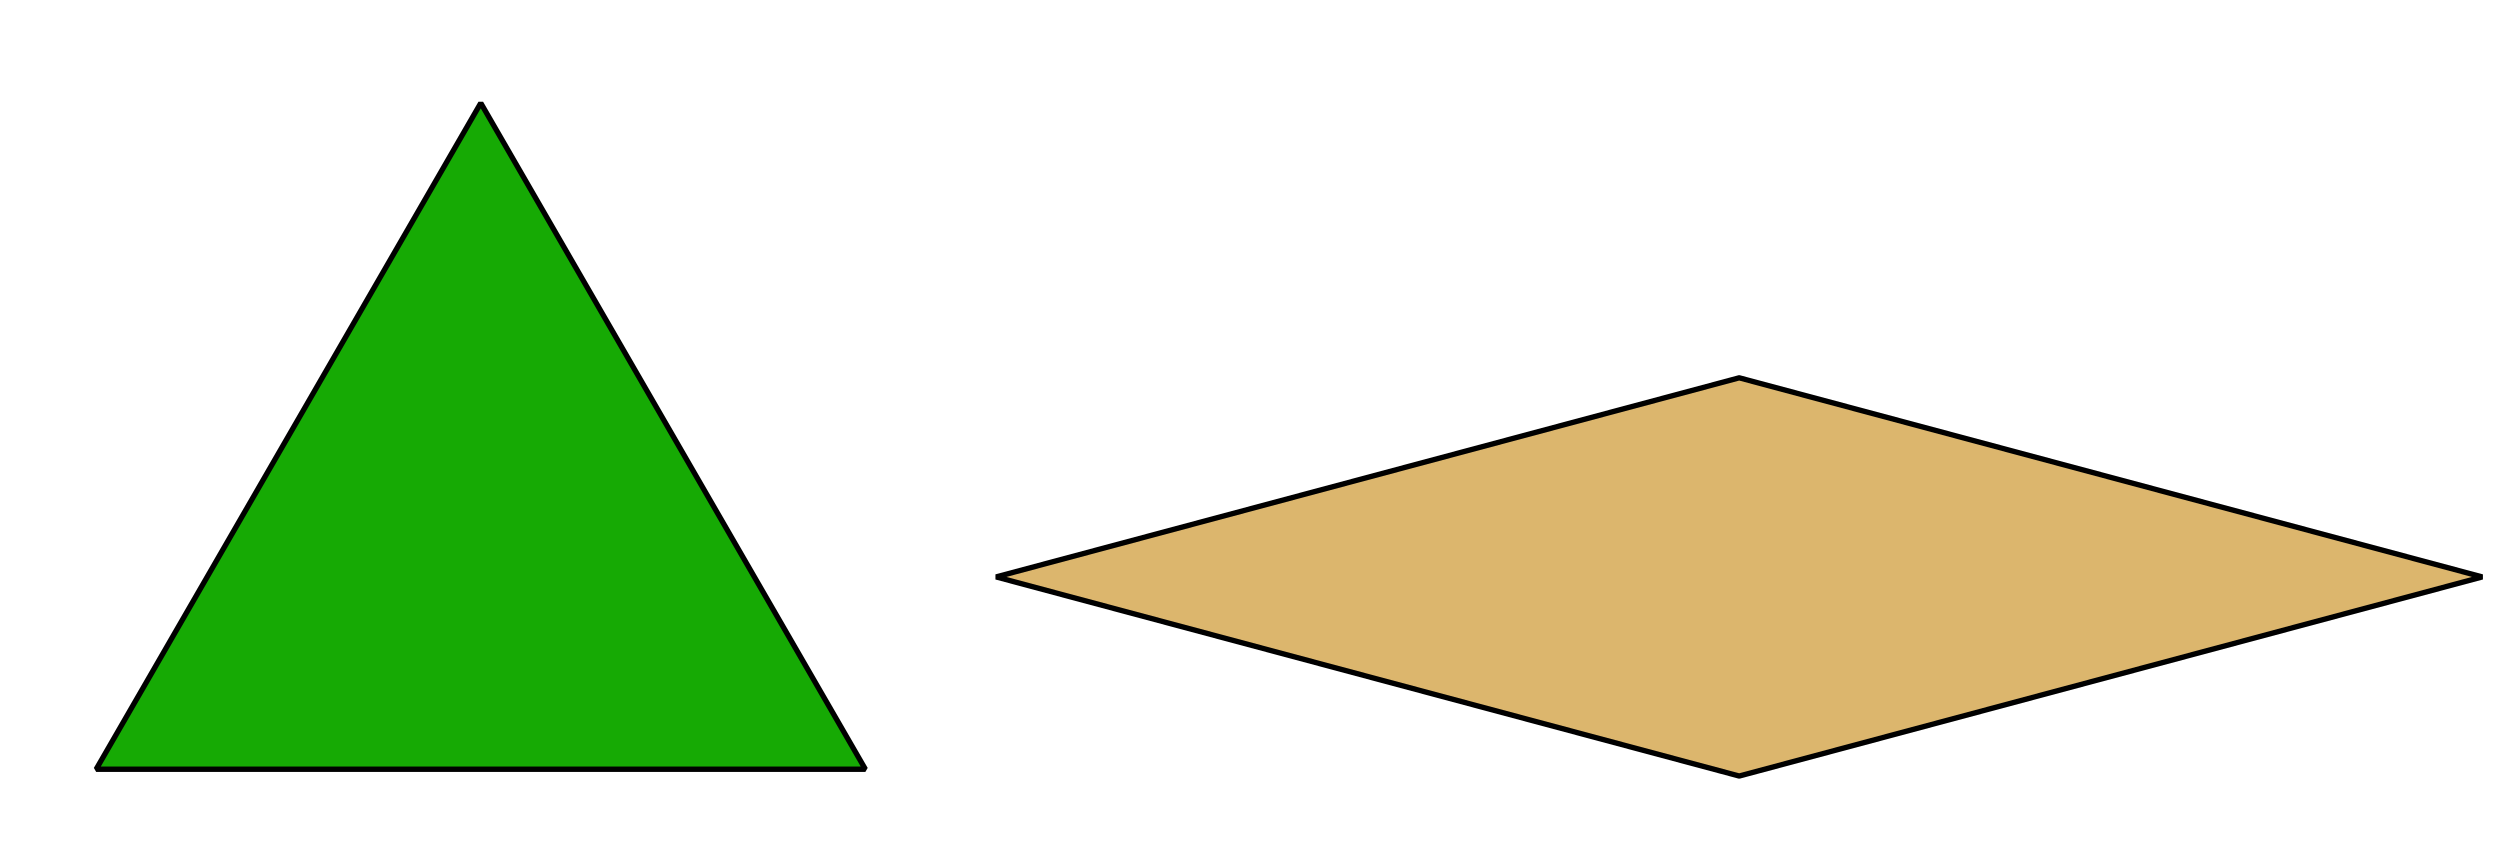 <?xml version='1.0' encoding='UTF-8'?>
<!-- This file was generated by dvisvgm 2.1.3 -->
<svg height='79.2pt' version='1.1' viewBox='-72 -72 234 79.2' width='234pt' xmlns='http://www.w3.org/2000/svg' xmlns:xlink='http://www.w3.org/1999/xlink'>
<defs>
<clipPath id='clip1'>
<path d='M-72 7.199V-72H162V7.199ZM162 -72'/>
</clipPath>
</defs>
<g id='page1'>
<path clip-path='url(#clip1)' d='M-63 0H9L-27 -62.355Z' fill='#16aa04'/>
<path clip-path='url(#clip1)' d='M-63 0H9L-27 -62.355Z' fill='none' stroke='#000000' stroke-linejoin='bevel' stroke-miterlimit='10.037' stroke-width='0.5'/>
<path clip-path='url(#clip1)' d='M21.238 -18L90.789 0.637L160.336 -18L90.789 -36.637Z' fill='#dcb66d'/>
<path clip-path='url(#clip1)' d='M21.238 -18L90.789 0.637L160.336 -18L90.789 -36.637Z' fill='none' stroke='#000000' stroke-linejoin='bevel' stroke-miterlimit='10.037' stroke-width='0.5'/>
</g>
</svg>